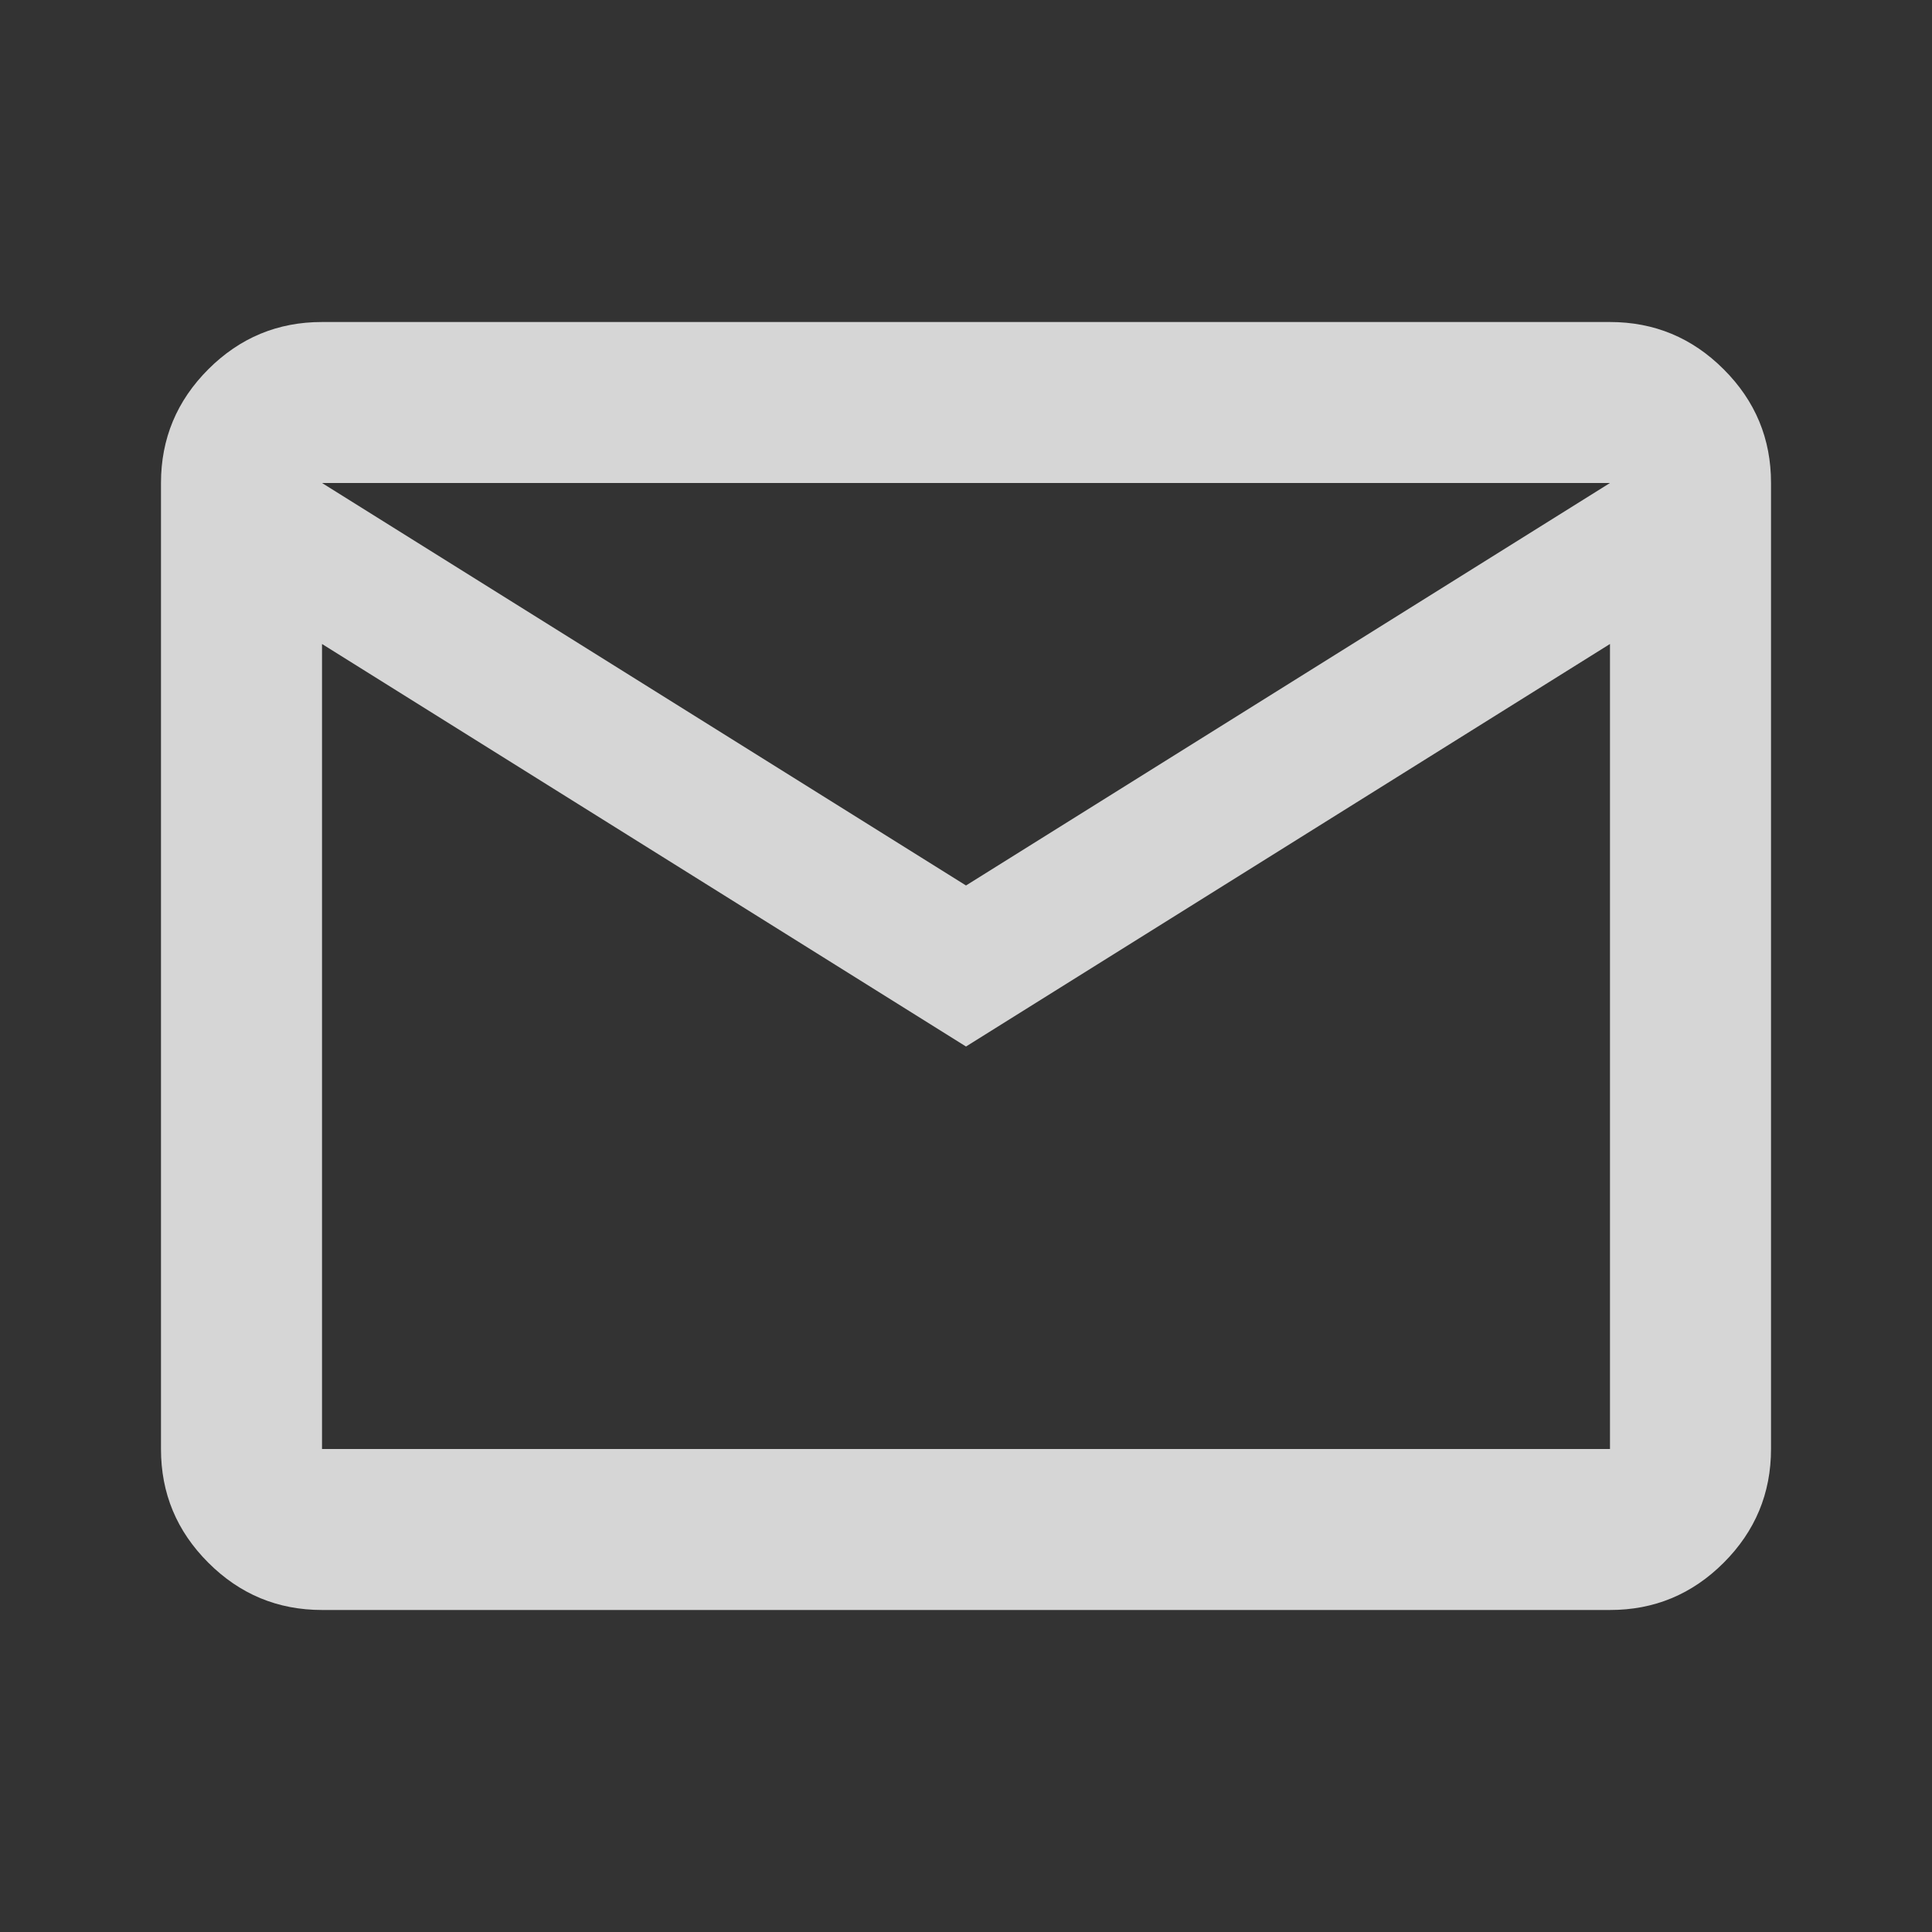 <svg width="40" height="40" viewBox="0 0 40 40" fill="none" xmlns="http://www.w3.org/2000/svg">
<rect x="0" y="0" width="40" height="40" fill="#333333" stroke="none"/>
<g id="material-symbols:mail-outline" opacity="0.8">
<path id="Vector" d="M6.667 33.333C5.75 33.333 4.965 33.007 4.312 32.353C3.658 31.7 3.332 30.916 3.333 30V10C3.333 9.083 3.66 8.298 4.313 7.645C4.967 6.992 5.751 6.666 6.667 6.667H33.333C34.25 6.667 35.035 6.993 35.688 7.647C36.342 8.3 36.668 9.084 36.667 10V30C36.667 30.917 36.34 31.702 35.687 32.355C35.033 33.008 34.249 33.334 33.333 33.333H6.667ZM20 21.667L6.667 13.333V30H33.333V13.333L20 21.667ZM20 18.333L33.333 10H6.667L20 18.333ZM6.667 13.333V10V30V13.333Z" fill="white"/>
</g>
</svg>
